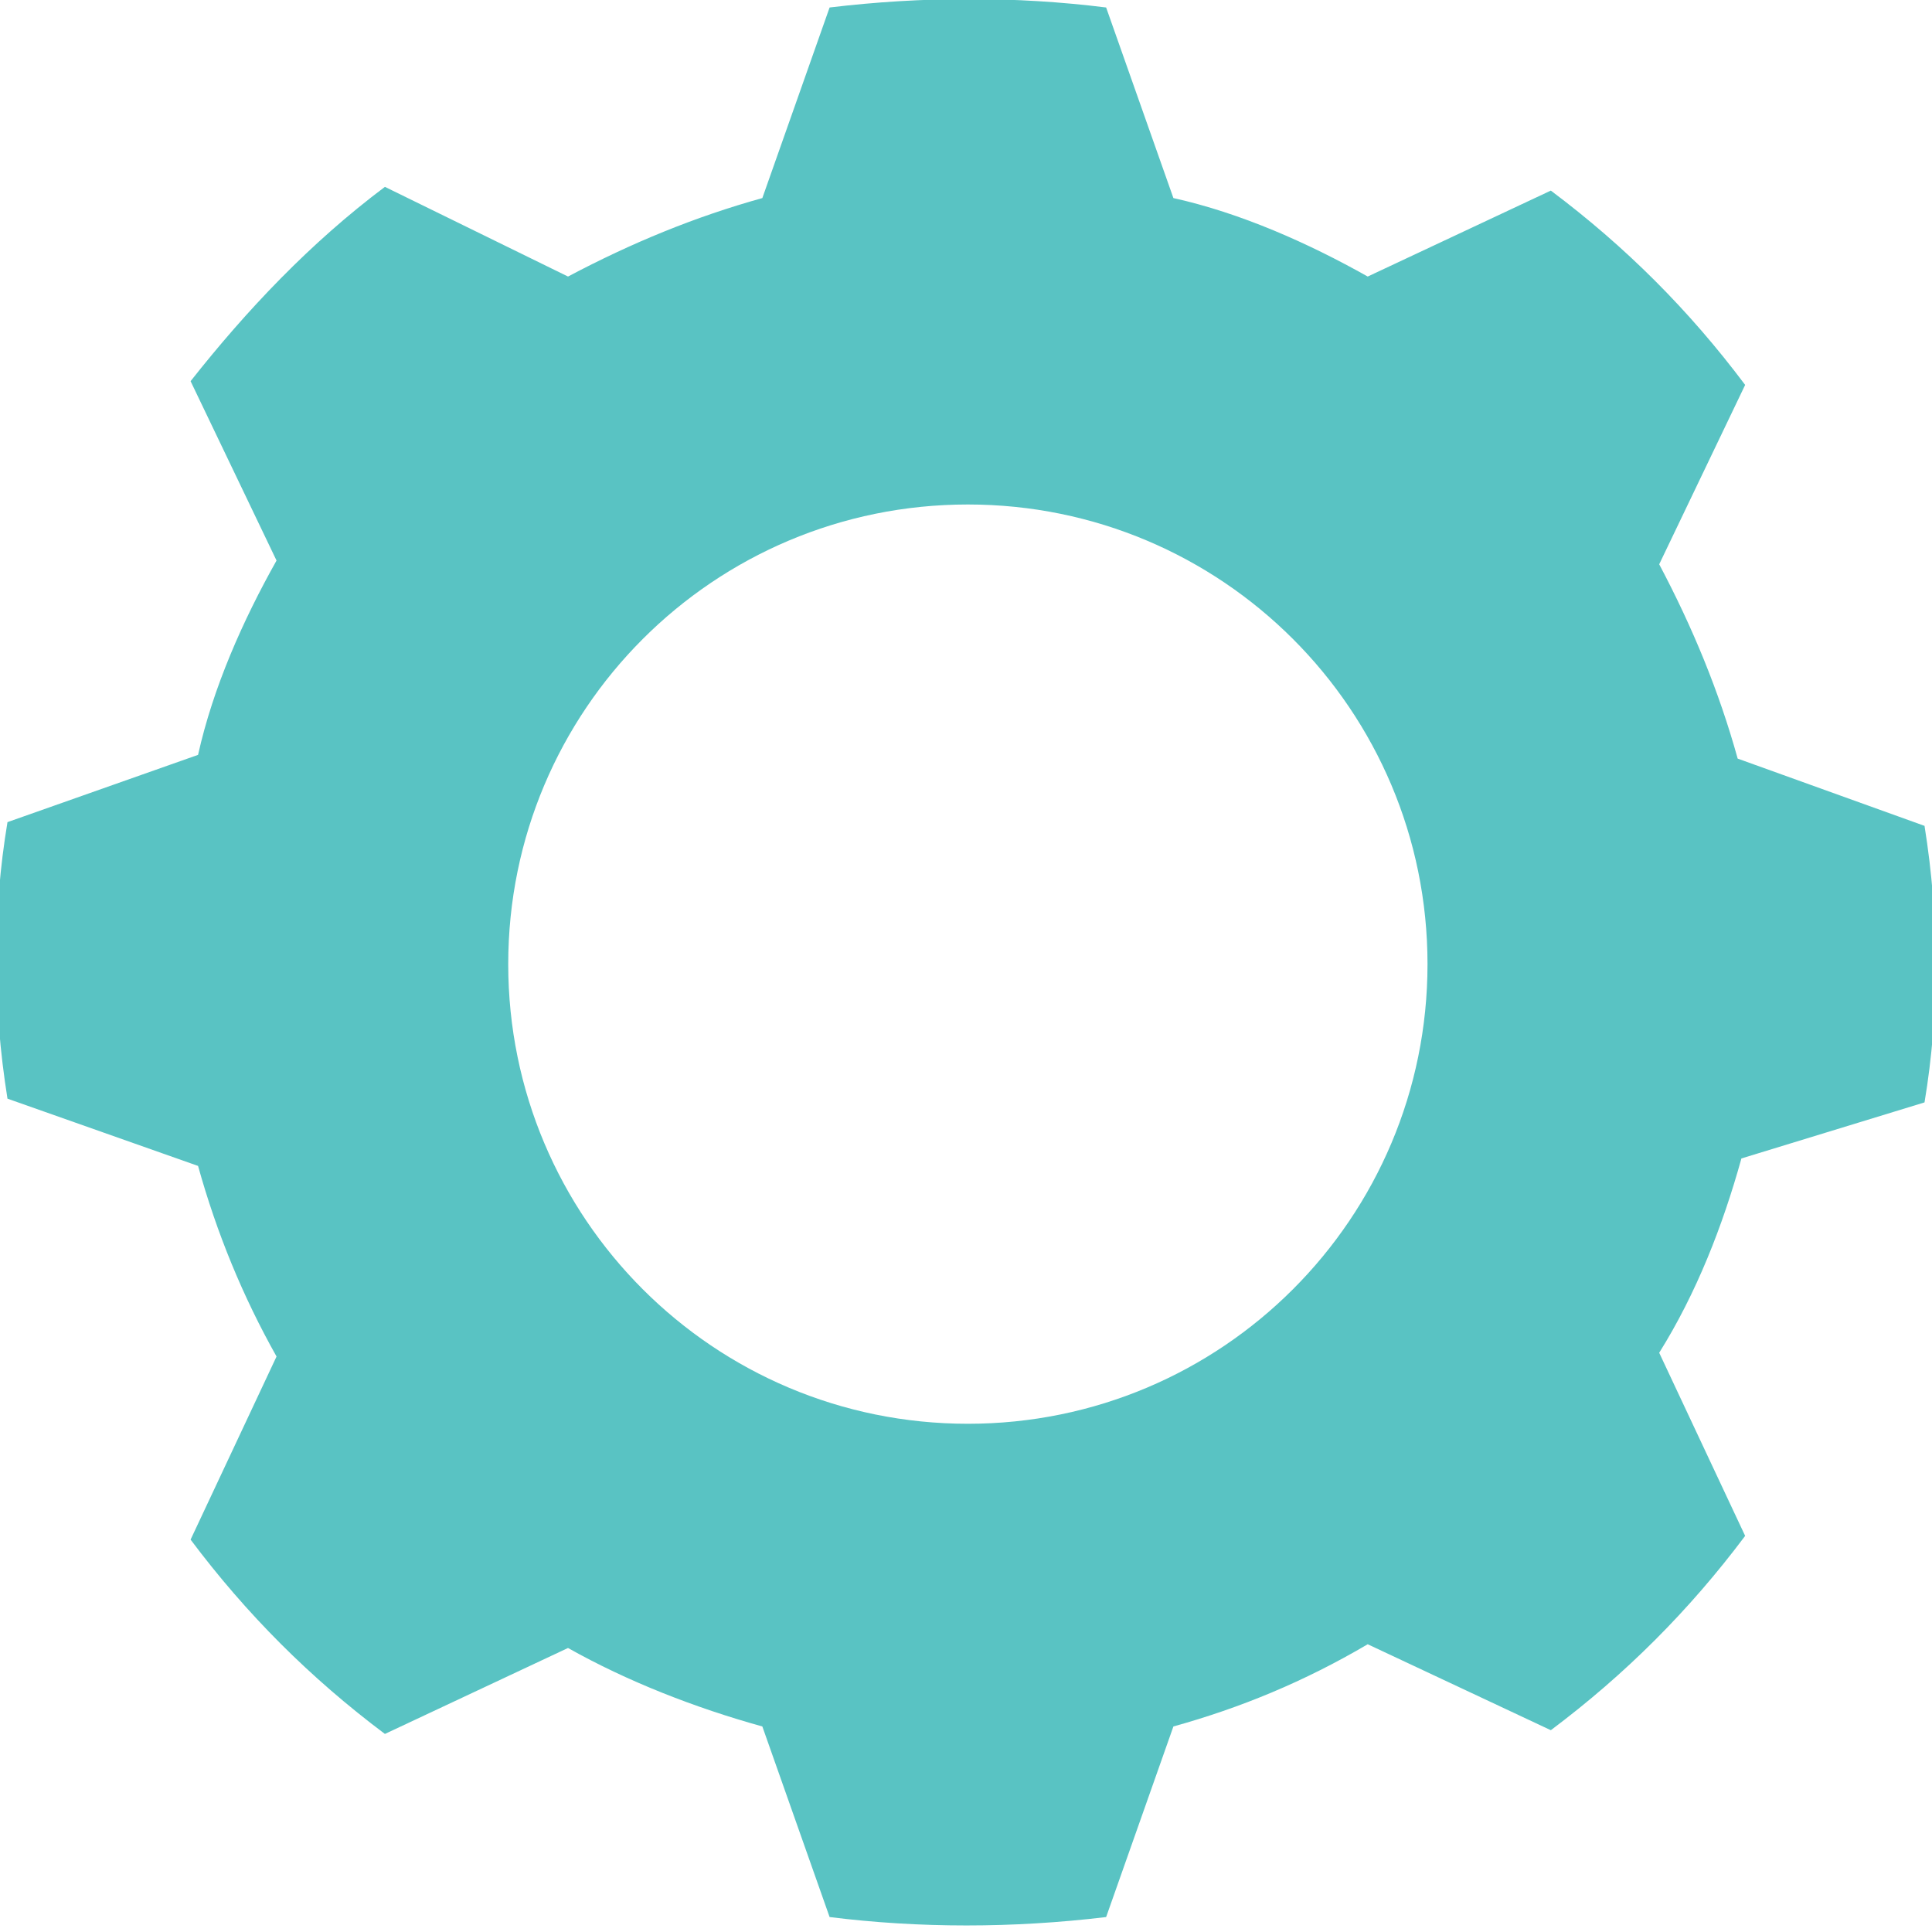 <?xml version="1.0" encoding="UTF-8"?> <!-- Generator: Adobe Illustrator 24.1.2, SVG Export Plug-In . SVG Version: 6.00 Build 0) --> <svg xmlns="http://www.w3.org/2000/svg" xmlns:xlink="http://www.w3.org/1999/xlink" id="Layer_1" x="0px" y="0px" viewBox="0 0 51.7 51.7" style="enable-background:new 0 0 51.7 51.7;" xml:space="preserve"> <style type="text/css"> .st0{fill:#59C3C3;} </style> <path class="st0" d="M51.5,29.5c0.4-2.4,0.4-4.9,0-7.4l-5-1.8c-0.5-1.8-1.2-3.5-2.1-5.2l2.3-4.8c-1.5-2-3.2-3.7-5.2-5.2l-4.9,2.3 c-1.6-0.9-3.4-1.7-5.2-2.1l-1.8-5.1c-2.4-0.3-4.9-0.3-7.4,0l-1.8,5.1c-1.8,0.5-3.5,1.2-5.2,2.1l-4.9-2.4c-2,1.5-3.7,3.3-5.2,5.2 l2.3,4.8c-0.9,1.6-1.7,3.4-2.1,5.2l-5.1,1.8c-0.4,2.4-0.4,4.9,0,7.4l5.1,1.8c0.5,1.8,1.2,3.5,2.1,5.1l-2.3,4.9 c1.5,2,3.2,3.7,5.2,5.2l4.9-2.3c1.6,0.9,3.4,1.6,5.2,2.1l1.8,5.1c2.4,0.3,4.9,0.3,7.4,0l1.8-5.1c1.8-0.5,3.5-1.2,5.2-2.2l4.9,2.3 c2-1.5,3.7-3.2,5.2-5.2l-2.3-4.9c1-1.6,1.7-3.4,2.2-5.2L51.5,29.5z M38.2,25.8c0,6.8-5.5,12.3-12.3,12.3s-12.3-5.5-12.3-12.3 s5.5-12.3,12.3-12.3h0C32.7,13.5,38.2,19,38.2,25.8z"></path> </svg> 